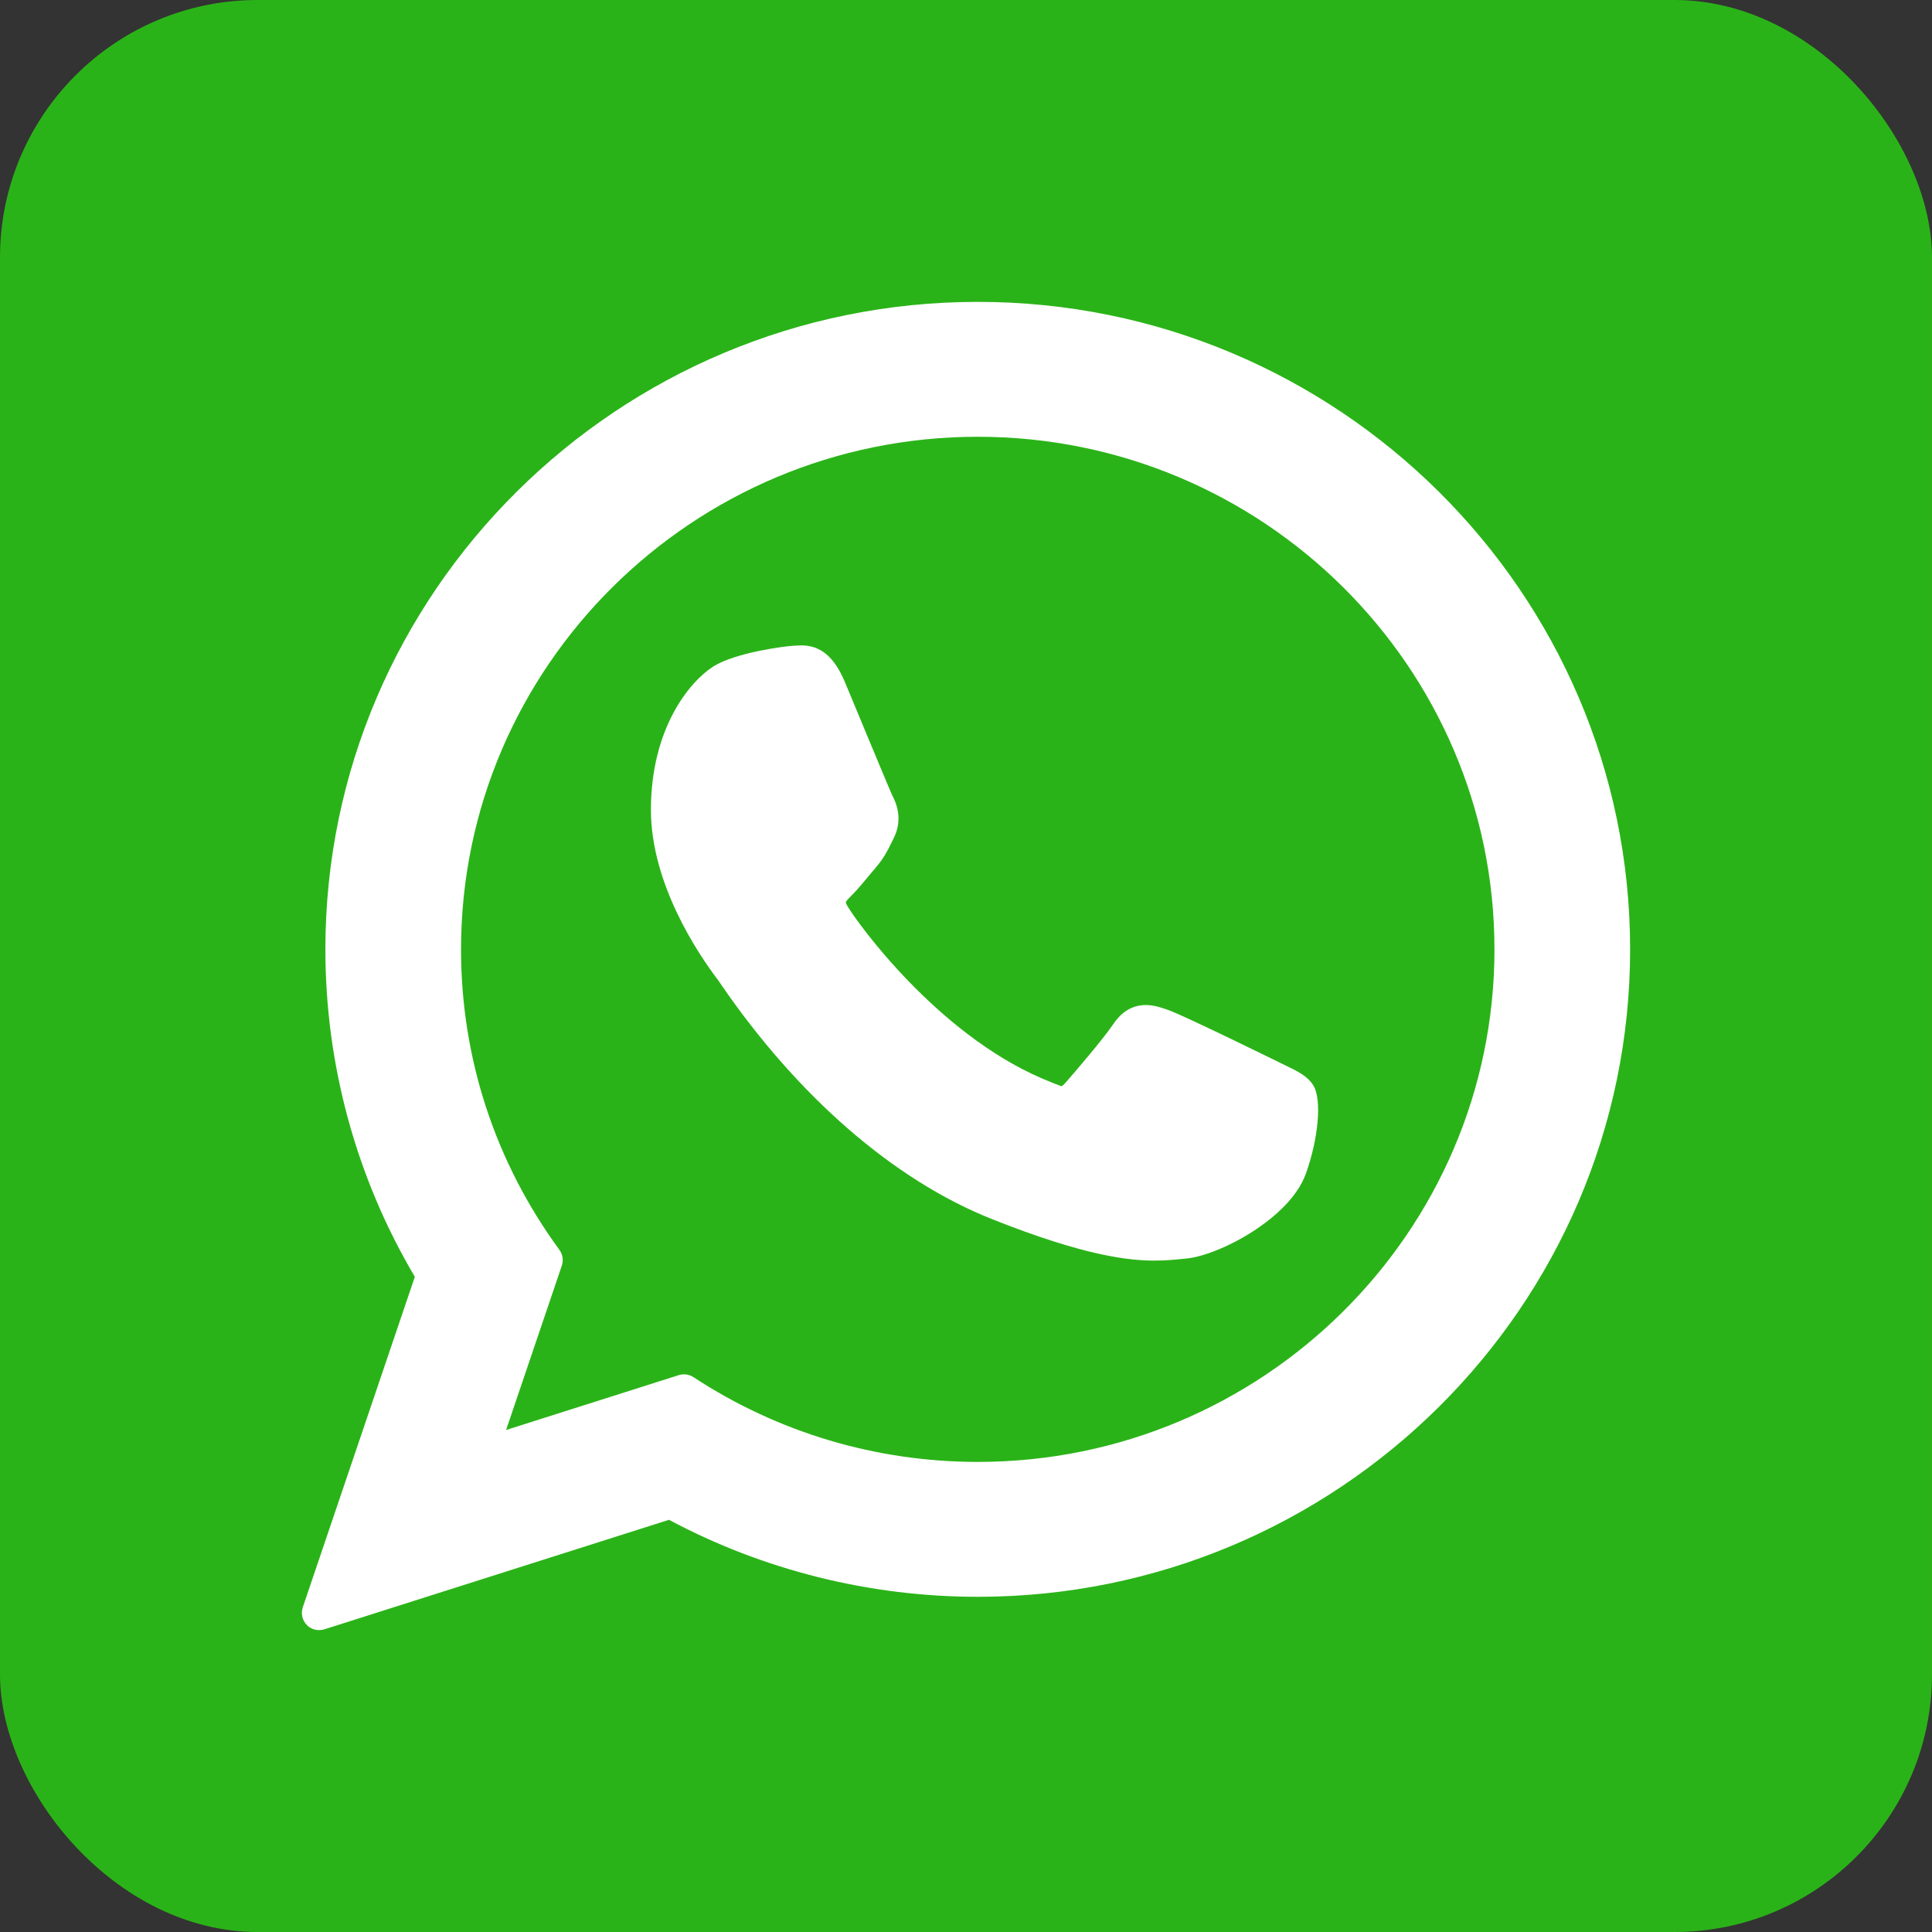 <svg width="60" height="60" viewBox="0 0 60 60" fill="none" xmlns="http://www.w3.org/2000/svg">
<rect x="0" y="0" width="60" height="60" fill="#333333" stroke="none"/>
<rect width="60" height="60" rx="8" fill="#2AB318"/>
<path d="M39.904 33.079C39.824 33.04 36.817 31.559 36.282 31.367C36.064 31.289 35.83 31.212 35.582 31.212C35.176 31.212 34.835 31.414 34.569 31.812C34.269 32.258 33.359 33.322 33.078 33.639C33.041 33.681 32.991 33.731 32.961 33.731C32.934 33.731 32.469 33.539 32.328 33.478C29.102 32.077 26.654 28.707 26.318 28.139C26.27 28.057 26.268 28.02 26.267 28.02C26.279 27.977 26.388 27.868 26.444 27.812C26.608 27.65 26.785 27.436 26.957 27.23C27.038 27.132 27.119 27.034 27.199 26.941C27.448 26.651 27.559 26.426 27.688 26.166L27.755 26.03C28.069 25.407 27.801 24.88 27.714 24.71C27.643 24.568 26.374 21.504 26.239 21.182C25.914 20.405 25.485 20.043 24.889 20.043C24.834 20.043 24.889 20.043 24.657 20.053C24.374 20.065 22.836 20.267 22.156 20.696C21.435 21.151 20.215 22.6 20.215 25.149C20.215 27.443 21.671 29.609 22.296 30.433C22.311 30.453 22.34 30.496 22.381 30.556C24.775 34.052 27.759 36.643 30.784 37.851C33.696 39.014 35.075 39.149 35.859 39.149H35.859C36.189 39.149 36.453 39.123 36.685 39.1L36.833 39.086C37.839 38.997 40.05 37.851 40.553 36.454C40.949 35.353 41.053 34.15 40.79 33.714C40.609 33.417 40.298 33.268 39.904 33.079Z" fill="white"/>
<path d="M30.366 9.375C19.194 9.375 10.105 18.396 10.105 29.483C10.105 33.07 11.065 36.58 12.883 39.652L9.403 49.917C9.339 50.109 9.387 50.32 9.528 50.465C9.63 50.569 9.769 50.625 9.911 50.625C9.965 50.625 10.02 50.617 10.073 50.6L20.776 47.199C23.706 48.764 27.016 49.59 30.366 49.59C41.537 49.59 50.625 40.57 50.625 29.483C50.625 18.396 41.537 9.375 30.366 9.375ZM30.366 45.401C27.214 45.401 24.16 44.491 21.535 42.768C21.447 42.71 21.345 42.681 21.242 42.681C21.187 42.681 21.132 42.689 21.079 42.706L15.717 44.41L17.448 39.304C17.504 39.138 17.476 38.956 17.373 38.815C15.374 36.084 14.318 32.857 14.318 29.483C14.318 20.705 21.517 13.564 30.366 13.564C39.214 13.564 46.412 20.705 46.412 29.483C46.412 38.261 39.214 45.401 30.366 45.401Z" fill="white"/>
</svg>
